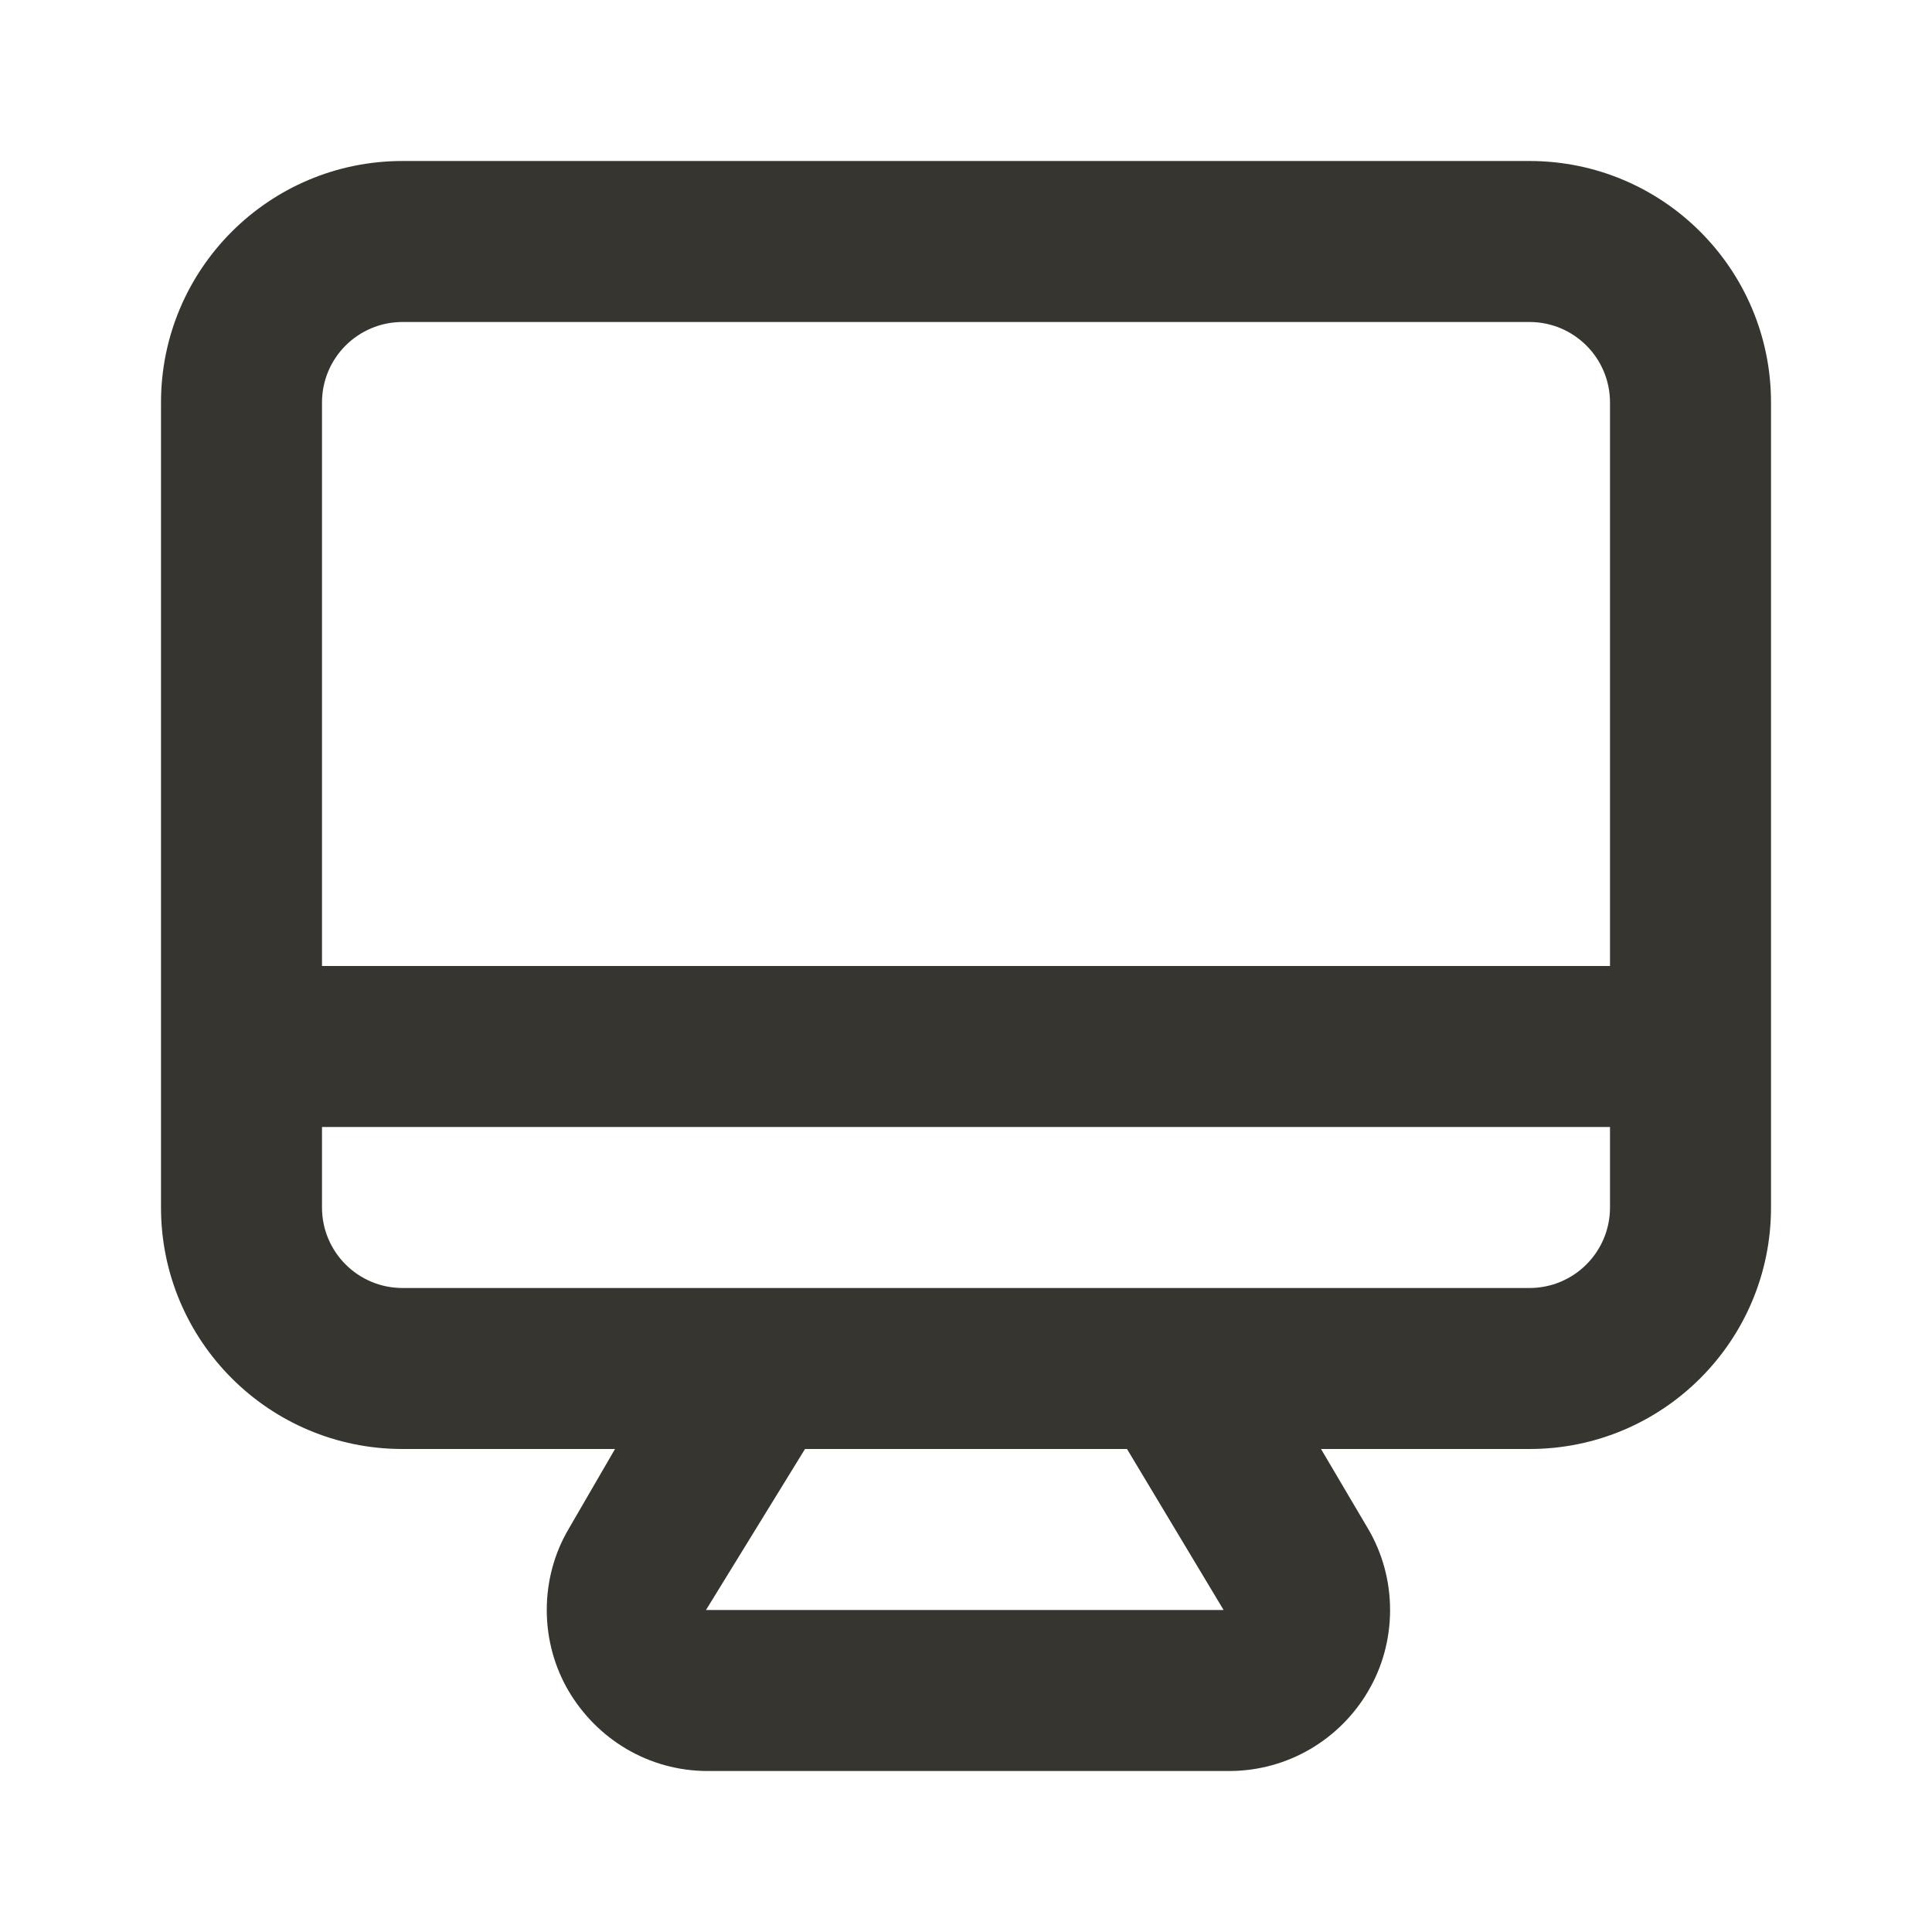 <!-- Generated by IcoMoon.io -->
<svg version="1.1" xmlns="http://www.w3.org/2000/svg" width="280" height="280" viewBox="0 0 280 280">
<title>ul-monitor</title>
<path fill="#37352f" d="M221.667 23.333h-163.333c-19.33 0-35 15.67-35 35v0 116.667c0 19.33 15.67 35 35 35v0h30.8l-6.767 11.667c-1.965 3.347-3.126 7.371-3.126 11.667s1.161 8.32 3.186 11.777l-0.060-0.11c4.109 7.024 11.616 11.668 20.208 11.668 0.074 0 0.147-0 0.22-0.001h75.356c8.582-0.009 16.078-4.65 20.124-11.557l0.060-0.11c1.965-3.347 3.126-7.371 3.126-11.667s-1.161-8.32-3.186-11.777l0.060 0.11-6.883-11.667h30.217c19.33 0 35-15.67 35-35v0-116.667c0-19.33-15.67-35-35-35v0zM102.317 233.333l14.35-23.333h46.667l14 23.333zM233.333 175c0 6.443-5.223 11.667-11.667 11.667v0h-163.333c-6.443 0-11.667-5.223-11.667-11.667v0-11.667h186.667zM233.333 140h-186.667v-81.667c0-6.443 5.223-11.667 11.667-11.667v0h163.333c6.443 0 11.667 5.223 11.667 11.667v0z"></path>
</svg>
